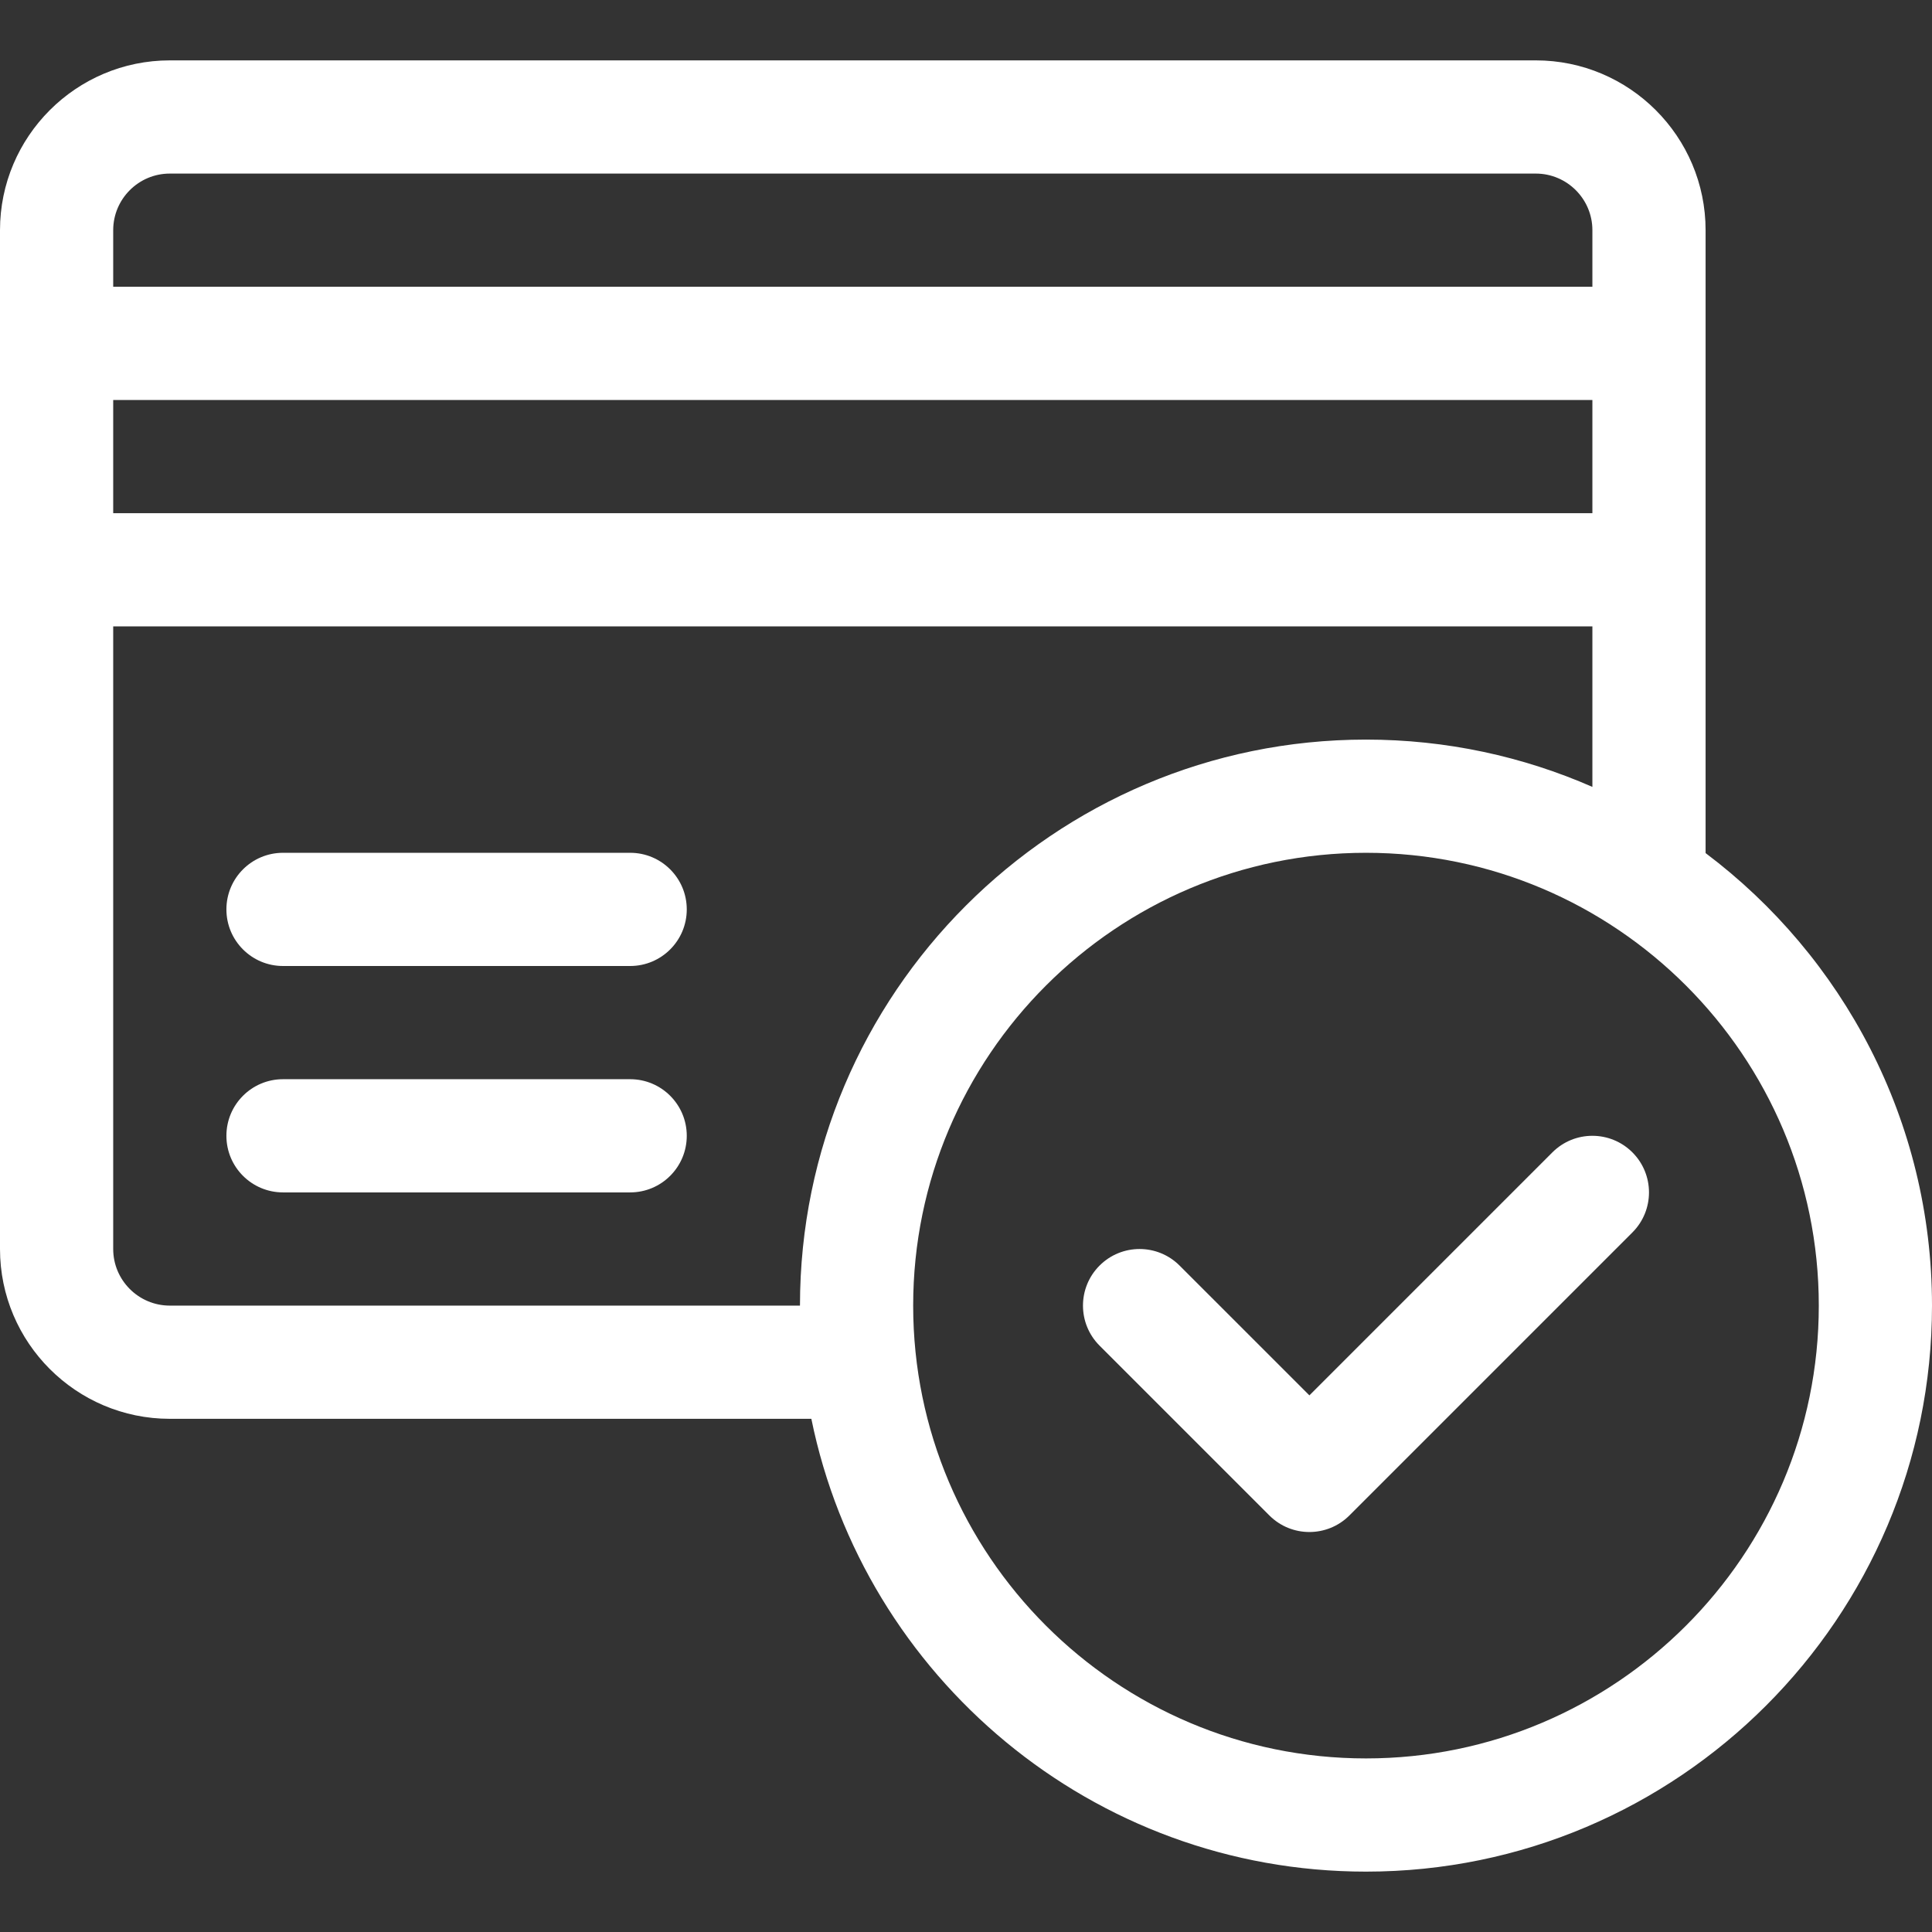 <?xml version="1.0"?>
<svg xmlns="http://www.w3.org/2000/svg" xmlns:xlink="http://www.w3.org/1999/xlink" xmlns:svgjs="http://svgjs.com/svgjs" version="1.1" width="512" height="512" x="0" y="0" viewBox="0 0 512 512" style="enable-background:new 0 0 512 512" xml:space="preserve" class=""><rect x="0" y="0" width="512" height="512" fill="#333333" stroke="none"/><g>
<g xmlns="http://www.w3.org/2000/svg">
	<g>
		<path d="M167,226H75c-8.284,0-15,6.716-15,15s6.716,15,15,15h92c8.284,0,15-6.716,15-15S175.284,226,167,226z" fill="#ffffff" data-original="#000000" class=""/>
	</g>
</g>
<g xmlns="http://www.w3.org/2000/svg">
	<g>
		<path d="M167,286H75c-8.284,0-15,6.716-15,15s6.716,15,15,15h92c8.284,0,15-6.716,15-15S175.284,286,167,286z" fill="#ffffff" data-original="#000000" class=""/>
	</g>
</g>
<g xmlns="http://www.w3.org/2000/svg">
	<g>
		<path d="M452,226.076c0-5.355,0-156.345,0-165.076c0-24.813-20.187-45-45-45H45C20.187,16,0,36.187,0,61c0,10.735,0,258.34,0,270    c0,24.813,20.187,45,45,45h170.016C228.952,444.384,289.561,496,362,496c82.71,0,150-67.29,150-150    C512,297.03,488.41,253.47,452,226.076z M30,61c0-8.271,6.729-15,15-15h362c8.271,0,15,6.729,15,15v15H30V61z M30,106h392v30H30    V106z M212,346H45c-8.271,0-15-6.729-15-15V166h392v42.538C403.616,200.482,383.323,196,362,196C279.29,196,212,263.29,212,346z     M362,466c-66.168,0-120-53.832-120-120s53.832-120,120-120s120,53.832,120,120S428.168,466,362,466z" fill="#ffffff" data-original="#000000" class=""/>
	</g>
</g>
<g xmlns="http://www.w3.org/2000/svg">
	<g>
		<path d="M432.606,305.393c-5.857-5.858-15.355-5.858-21.212,0.001L347,369.787l-34.394-34.393c-5.857-5.858-15.355-5.858-21.213,0    c-5.858,5.858-5.858,15.355,0,21.213l45,45C339.322,404.536,343.161,406,347,406s7.678-1.464,10.606-4.394l75-75    C438.464,320.748,438.464,311.251,432.606,305.393z" fill="#ffffff" data-original="#000000" class=""/>
	</g>
</g>
<g xmlns="http://www.w3.org/2000/svg">
</g>
<g xmlns="http://www.w3.org/2000/svg">
</g>
<g xmlns="http://www.w3.org/2000/svg">
</g>
<g xmlns="http://www.w3.org/2000/svg">
</g>
<g xmlns="http://www.w3.org/2000/svg">
</g>
<g xmlns="http://www.w3.org/2000/svg">
</g>
<g xmlns="http://www.w3.org/2000/svg">
</g>
<g xmlns="http://www.w3.org/2000/svg">
</g>
<g xmlns="http://www.w3.org/2000/svg">
</g>
<g xmlns="http://www.w3.org/2000/svg">
</g>
<g xmlns="http://www.w3.org/2000/svg">
</g>
<g xmlns="http://www.w3.org/2000/svg">
</g>
<g xmlns="http://www.w3.org/2000/svg">
</g>
<g xmlns="http://www.w3.org/2000/svg">
</g>
<g xmlns="http://www.w3.org/2000/svg">
</g>
<script/></g></svg>
